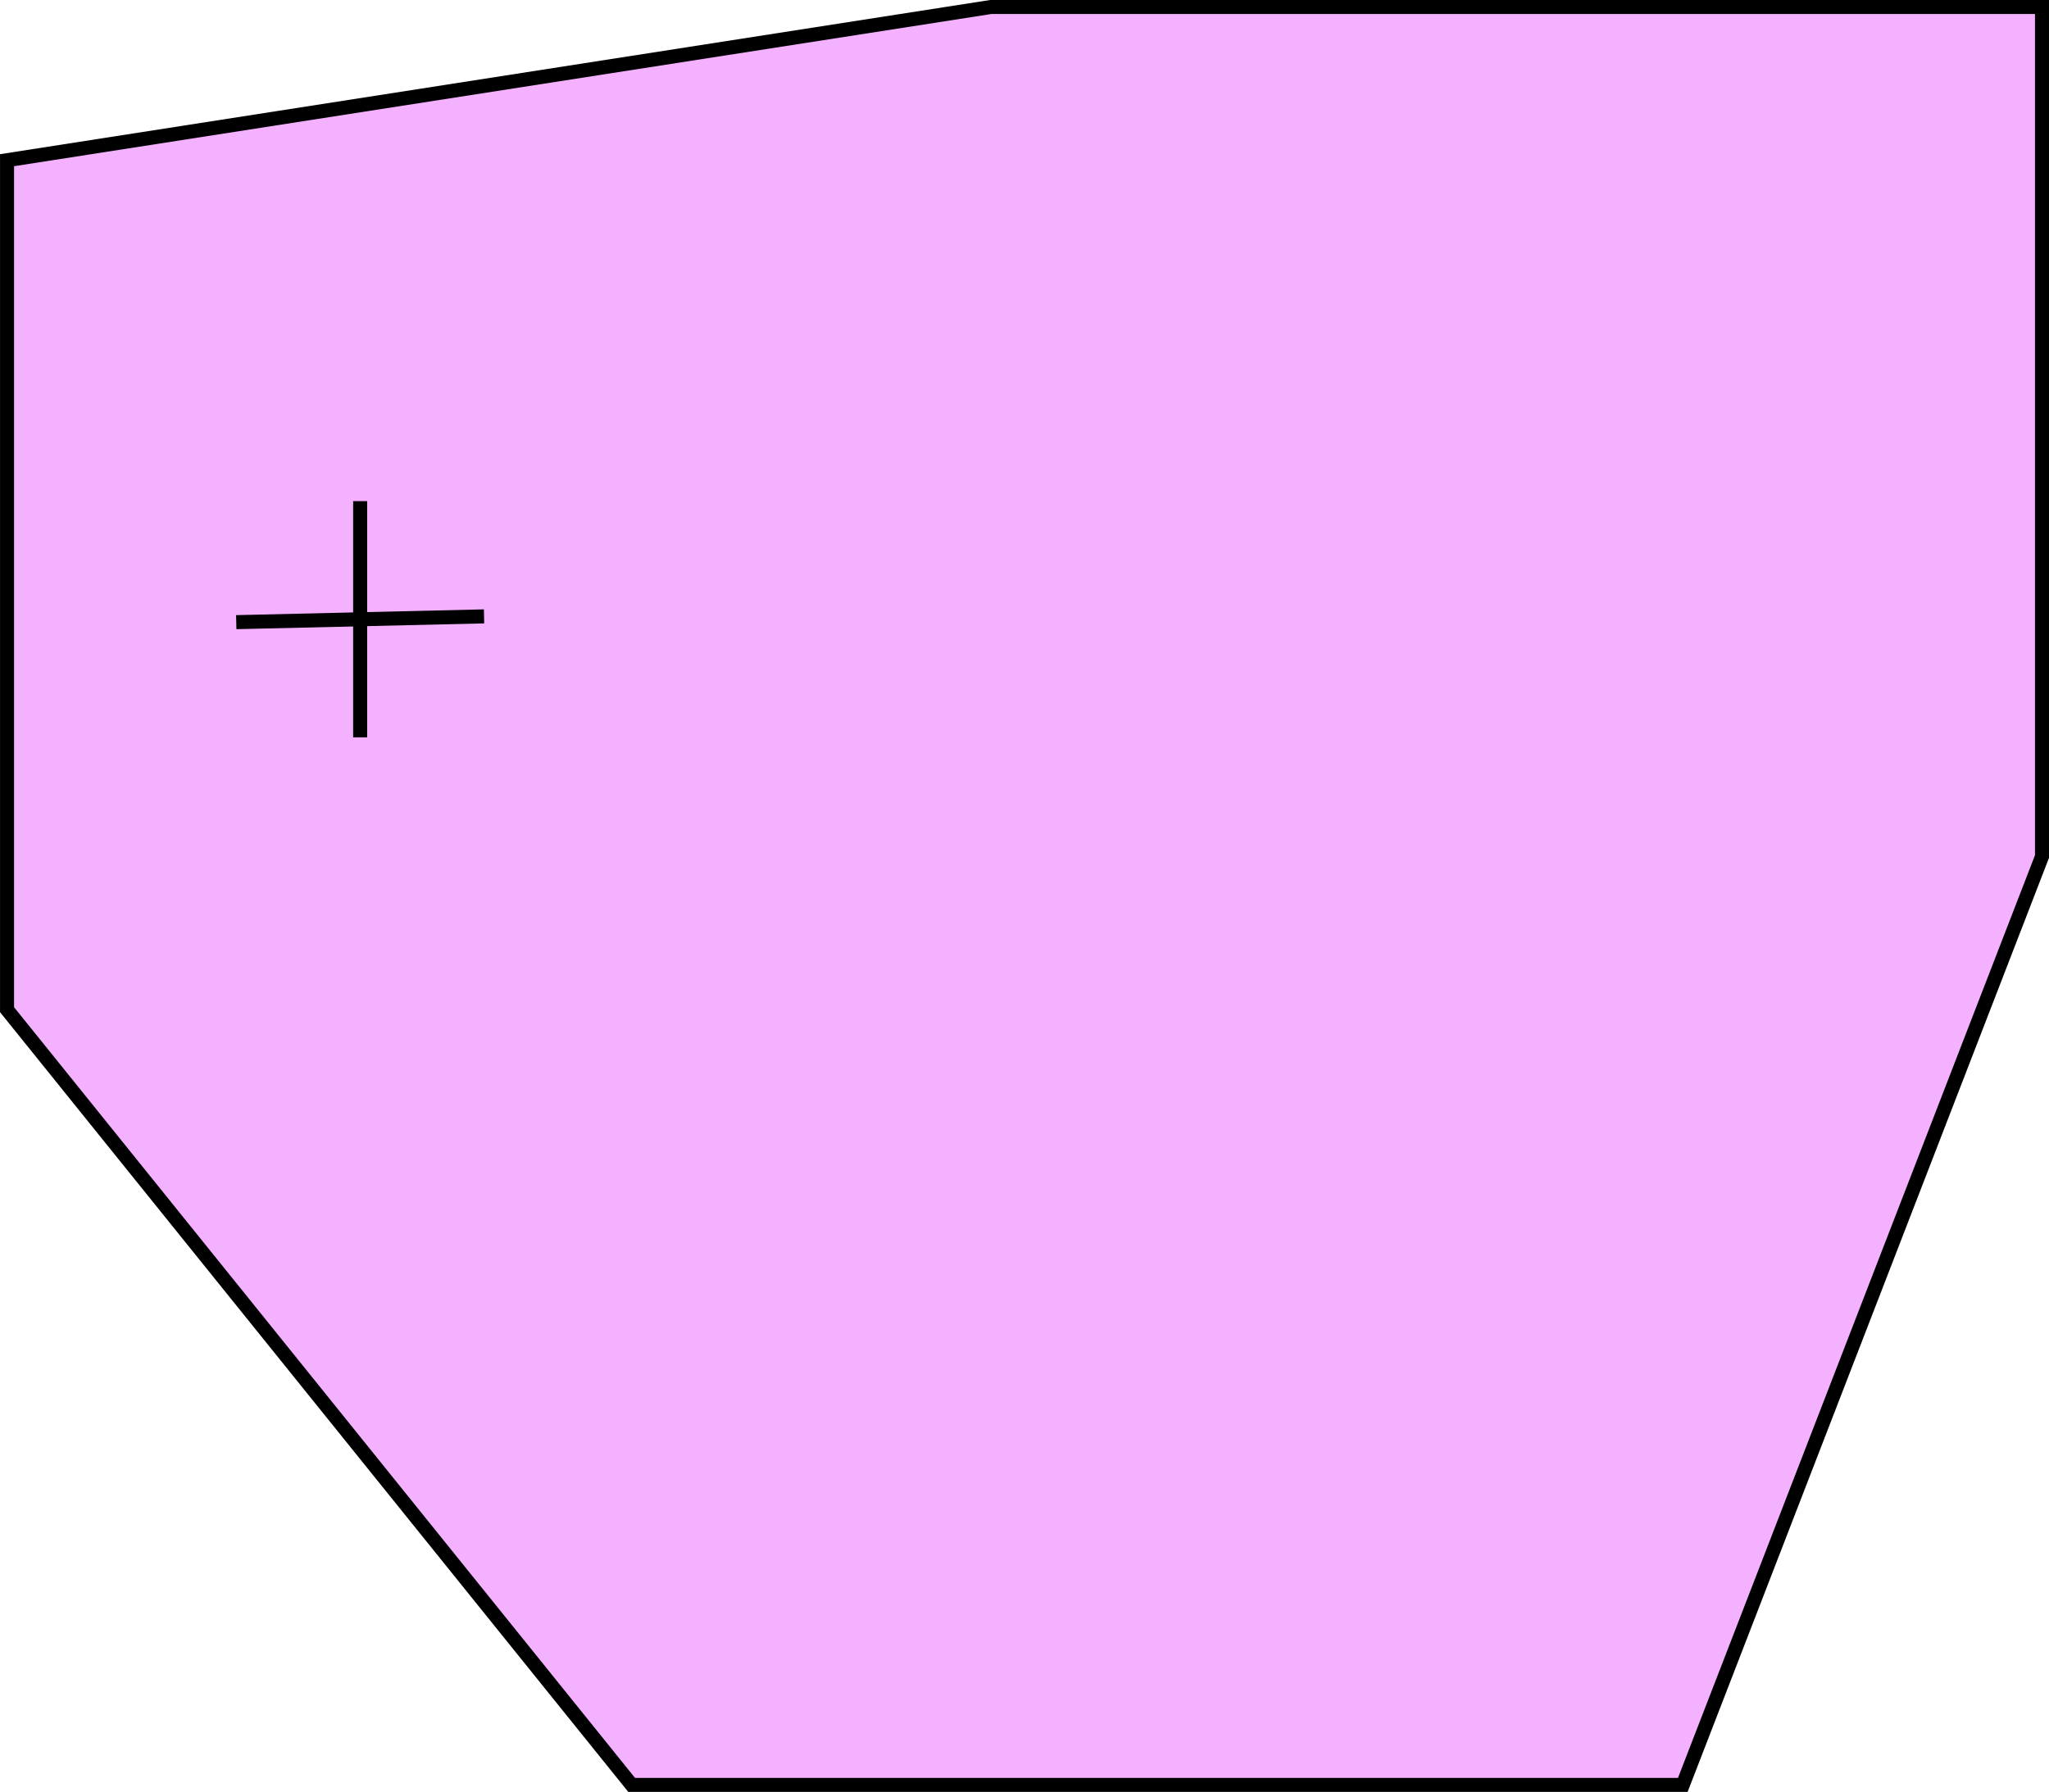 <?xml version="1.0" encoding="UTF-8" standalone="no"?>
<!-- Created with Inkscape (http://www.inkscape.org/) -->

<svg
   width="38.681mm"
   height="33.836mm"
   viewBox="0 0 38.681 33.836"
   version="1.1"
   id="svg1"
   inkscape:version="1.4 (e7c3feb100, 2024-10-09)"
   sodipodi:docname="configuration-2.svg"
   xmlns:inkscape="http://www.inkscape.org/namespaces/inkscape"
   xmlns:sodipodi="http://sodipodi.sourceforge.net/DTD/sodipodi-0.dtd"
   xmlns="http://www.w3.org/2000/svg"
   xmlns:svg="http://www.w3.org/2000/svg">
  <sodipodi:namedview
     id="namedview1"
     pagecolor="#ffffff"
     bordercolor="#666666"
     borderopacity="1.0"
     inkscape:showpageshadow="2"
     inkscape:pageopacity="0.0"
     inkscape:pagecheckerboard="0"
     inkscape:deskcolor="#d1d1d1"
     inkscape:document-units="mm"
     inkscape:zoom="1.45175"
     inkscape:cx="242.811"
     inkscape:cy="92.9913"
     inkscape:window-width="1912"
     inkscape:window-height="1157"
     inkscape:window-x="0"
     inkscape:window-y="0"
     inkscape:window-maximized="1"
     inkscape:current-layer="layer1" />
  <defs
     id="defs1" />
  <g
     inkscape:label="Layer 1"
     inkscape:groupmode="layer"
     id="layer1"
     transform="translate(-17.306,-20.949)">
    <path
       style="fill:#db1cff;fill-opacity:0.342;fill-rule:evenodd;stroke:#000000;stroke-width:0.265px;stroke-linecap:butt;stroke-linejoin:miter;stroke-opacity:1"
       d="M 17.439,40.015 17.439,23.974 36.011,21.081 H 55.855 L 55.855,37.122 49.074,54.653 H 29.23 Z"
       id="path1" />
    <path
       style="fill:none;fill-rule:evenodd;stroke:#000000;stroke-width:0.265px;stroke-linecap:butt;stroke-linejoin:miter;stroke-opacity:1"
       d="M 21.766,32.697 26.444,32.588"
       id="path3" />
    <path
       style="fill:none;fill-rule:evenodd;stroke:#000000;stroke-width:0.265px;stroke-linecap:butt;stroke-linejoin:miter;stroke-opacity:1"
       d="M 24.105,32.642 V 30.412"
       id="path4" />
    <path
       style="fill:none;fill-rule:evenodd;stroke:#000000;stroke-width:0.265px;stroke-linecap:butt;stroke-linejoin:miter;stroke-opacity:1"
       d="M 24.105,34.872 V 32.642"
       id="path4-0" />
  </g>
</svg>
